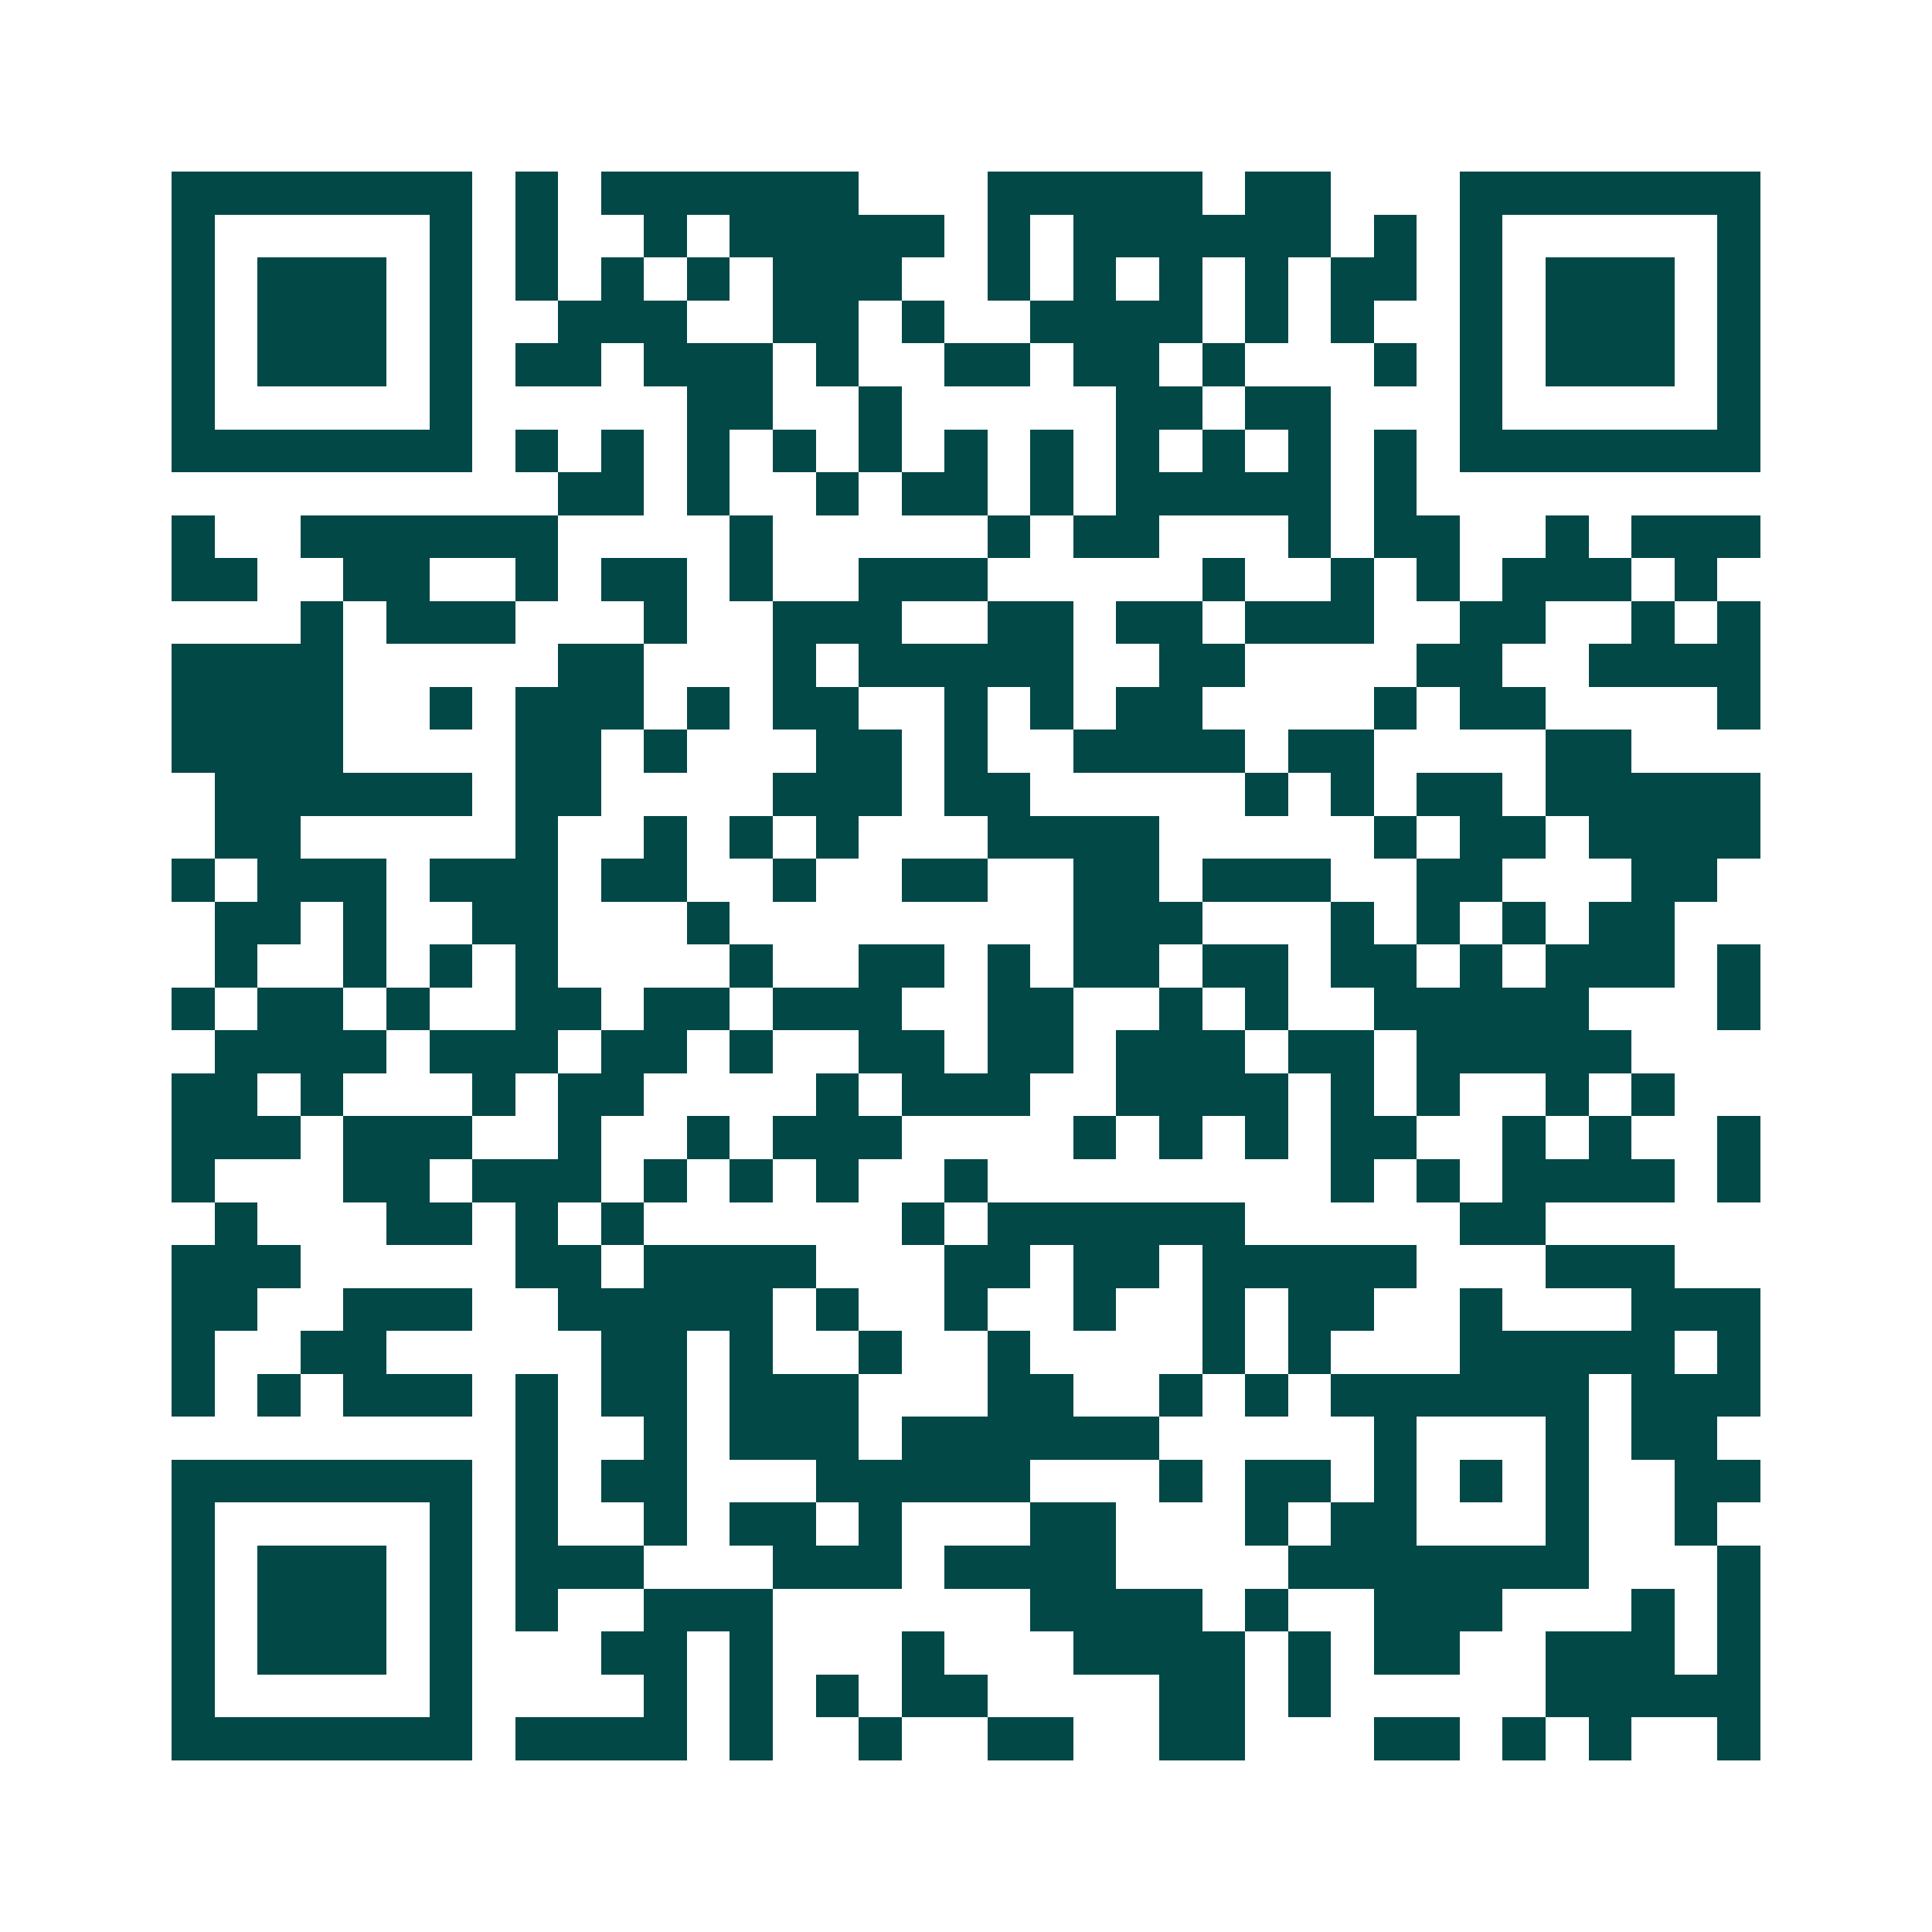 <svg xmlns="http://www.w3.org/2000/svg" width="200" height="200" viewBox="0 0 45 45" shape-rendering="crispEdges"><path fill="#ffffff" d="M0 0h45v45H0z"/><path stroke="#014847" d="M4 4.5h7m1 0h1m1 0h6m3 0h5m1 0h2m3 0h7M4 5.5h1m5 0h1m1 0h1m2 0h1m1 0h5m1 0h1m1 0h6m1 0h1m1 0h1m5 0h1M4 6.5h1m1 0h3m1 0h1m1 0h1m1 0h1m1 0h1m1 0h3m2 0h1m1 0h1m1 0h1m1 0h1m1 0h2m1 0h1m1 0h3m1 0h1M4 7.5h1m1 0h3m1 0h1m2 0h3m2 0h2m1 0h1m2 0h4m1 0h1m1 0h1m2 0h1m1 0h3m1 0h1M4 8.5h1m1 0h3m1 0h1m1 0h2m1 0h3m1 0h1m2 0h2m1 0h2m1 0h1m3 0h1m1 0h1m1 0h3m1 0h1M4 9.5h1m5 0h1m5 0h2m2 0h1m5 0h2m1 0h2m3 0h1m5 0h1M4 10.5h7m1 0h1m1 0h1m1 0h1m1 0h1m1 0h1m1 0h1m1 0h1m1 0h1m1 0h1m1 0h1m1 0h1m1 0h7M13 11.5h2m1 0h1m2 0h1m1 0h2m1 0h1m1 0h5m1 0h1M4 12.5h1m2 0h6m4 0h1m5 0h1m1 0h2m3 0h1m1 0h2m2 0h1m1 0h3M4 13.5h2m2 0h2m2 0h1m1 0h2m1 0h1m2 0h3m5 0h1m2 0h1m1 0h1m1 0h3m1 0h1M7 14.5h1m1 0h3m3 0h1m2 0h3m2 0h2m1 0h2m1 0h3m2 0h2m2 0h1m1 0h1M4 15.5h4m5 0h2m3 0h1m1 0h5m2 0h2m4 0h2m2 0h4M4 16.5h4m2 0h1m1 0h3m1 0h1m1 0h2m2 0h1m1 0h1m1 0h2m4 0h1m1 0h2m4 0h1M4 17.5h4m4 0h2m1 0h1m3 0h2m1 0h1m2 0h4m1 0h2m4 0h2M5 18.5h6m1 0h2m4 0h3m1 0h2m5 0h1m1 0h1m1 0h2m1 0h5M5 19.5h2m5 0h1m2 0h1m1 0h1m1 0h1m3 0h4m5 0h1m1 0h2m1 0h4M4 20.5h1m1 0h3m1 0h3m1 0h2m2 0h1m2 0h2m2 0h2m1 0h3m2 0h2m3 0h2M5 21.5h2m1 0h1m2 0h2m3 0h1m8 0h3m3 0h1m1 0h1m1 0h1m1 0h2M5 22.5h1m2 0h1m1 0h1m1 0h1m4 0h1m2 0h2m1 0h1m1 0h2m1 0h2m1 0h2m1 0h1m1 0h3m1 0h1M4 23.5h1m1 0h2m1 0h1m2 0h2m1 0h2m1 0h3m2 0h2m2 0h1m1 0h1m2 0h5m3 0h1M5 24.5h4m1 0h3m1 0h2m1 0h1m2 0h2m1 0h2m1 0h3m1 0h2m1 0h5M4 25.5h2m1 0h1m3 0h1m1 0h2m4 0h1m1 0h3m2 0h4m1 0h1m1 0h1m2 0h1m1 0h1M4 26.5h3m1 0h3m2 0h1m2 0h1m1 0h3m4 0h1m1 0h1m1 0h1m1 0h2m2 0h1m1 0h1m2 0h1M4 27.5h1m3 0h2m1 0h3m1 0h1m1 0h1m1 0h1m2 0h1m8 0h1m1 0h1m1 0h4m1 0h1M5 28.5h1m3 0h2m1 0h1m1 0h1m6 0h1m1 0h6m5 0h2M4 29.5h3m5 0h2m1 0h4m3 0h2m1 0h2m1 0h5m3 0h3M4 30.5h2m2 0h3m2 0h5m1 0h1m2 0h1m2 0h1m2 0h1m1 0h2m2 0h1m3 0h3M4 31.5h1m2 0h2m5 0h2m1 0h1m2 0h1m2 0h1m4 0h1m1 0h1m3 0h5m1 0h1M4 32.5h1m1 0h1m1 0h3m1 0h1m1 0h2m1 0h3m3 0h2m2 0h1m1 0h1m1 0h6m1 0h3M12 33.5h1m2 0h1m1 0h3m1 0h6m5 0h1m3 0h1m1 0h2M4 34.5h7m1 0h1m1 0h2m3 0h5m3 0h1m1 0h2m1 0h1m1 0h1m1 0h1m2 0h2M4 35.5h1m5 0h1m1 0h1m2 0h1m1 0h2m1 0h1m3 0h2m3 0h1m1 0h2m3 0h1m2 0h1M4 36.5h1m1 0h3m1 0h1m1 0h3m3 0h3m1 0h4m4 0h7m3 0h1M4 37.5h1m1 0h3m1 0h1m1 0h1m2 0h3m6 0h4m1 0h1m2 0h3m3 0h1m1 0h1M4 38.5h1m1 0h3m1 0h1m3 0h2m1 0h1m3 0h1m3 0h4m1 0h1m1 0h2m2 0h3m1 0h1M4 39.5h1m5 0h1m4 0h1m1 0h1m1 0h1m1 0h2m4 0h2m1 0h1m5 0h5M4 40.5h7m1 0h4m1 0h1m2 0h1m2 0h2m2 0h2m3 0h2m1 0h1m1 0h1m2 0h1"/></svg>
